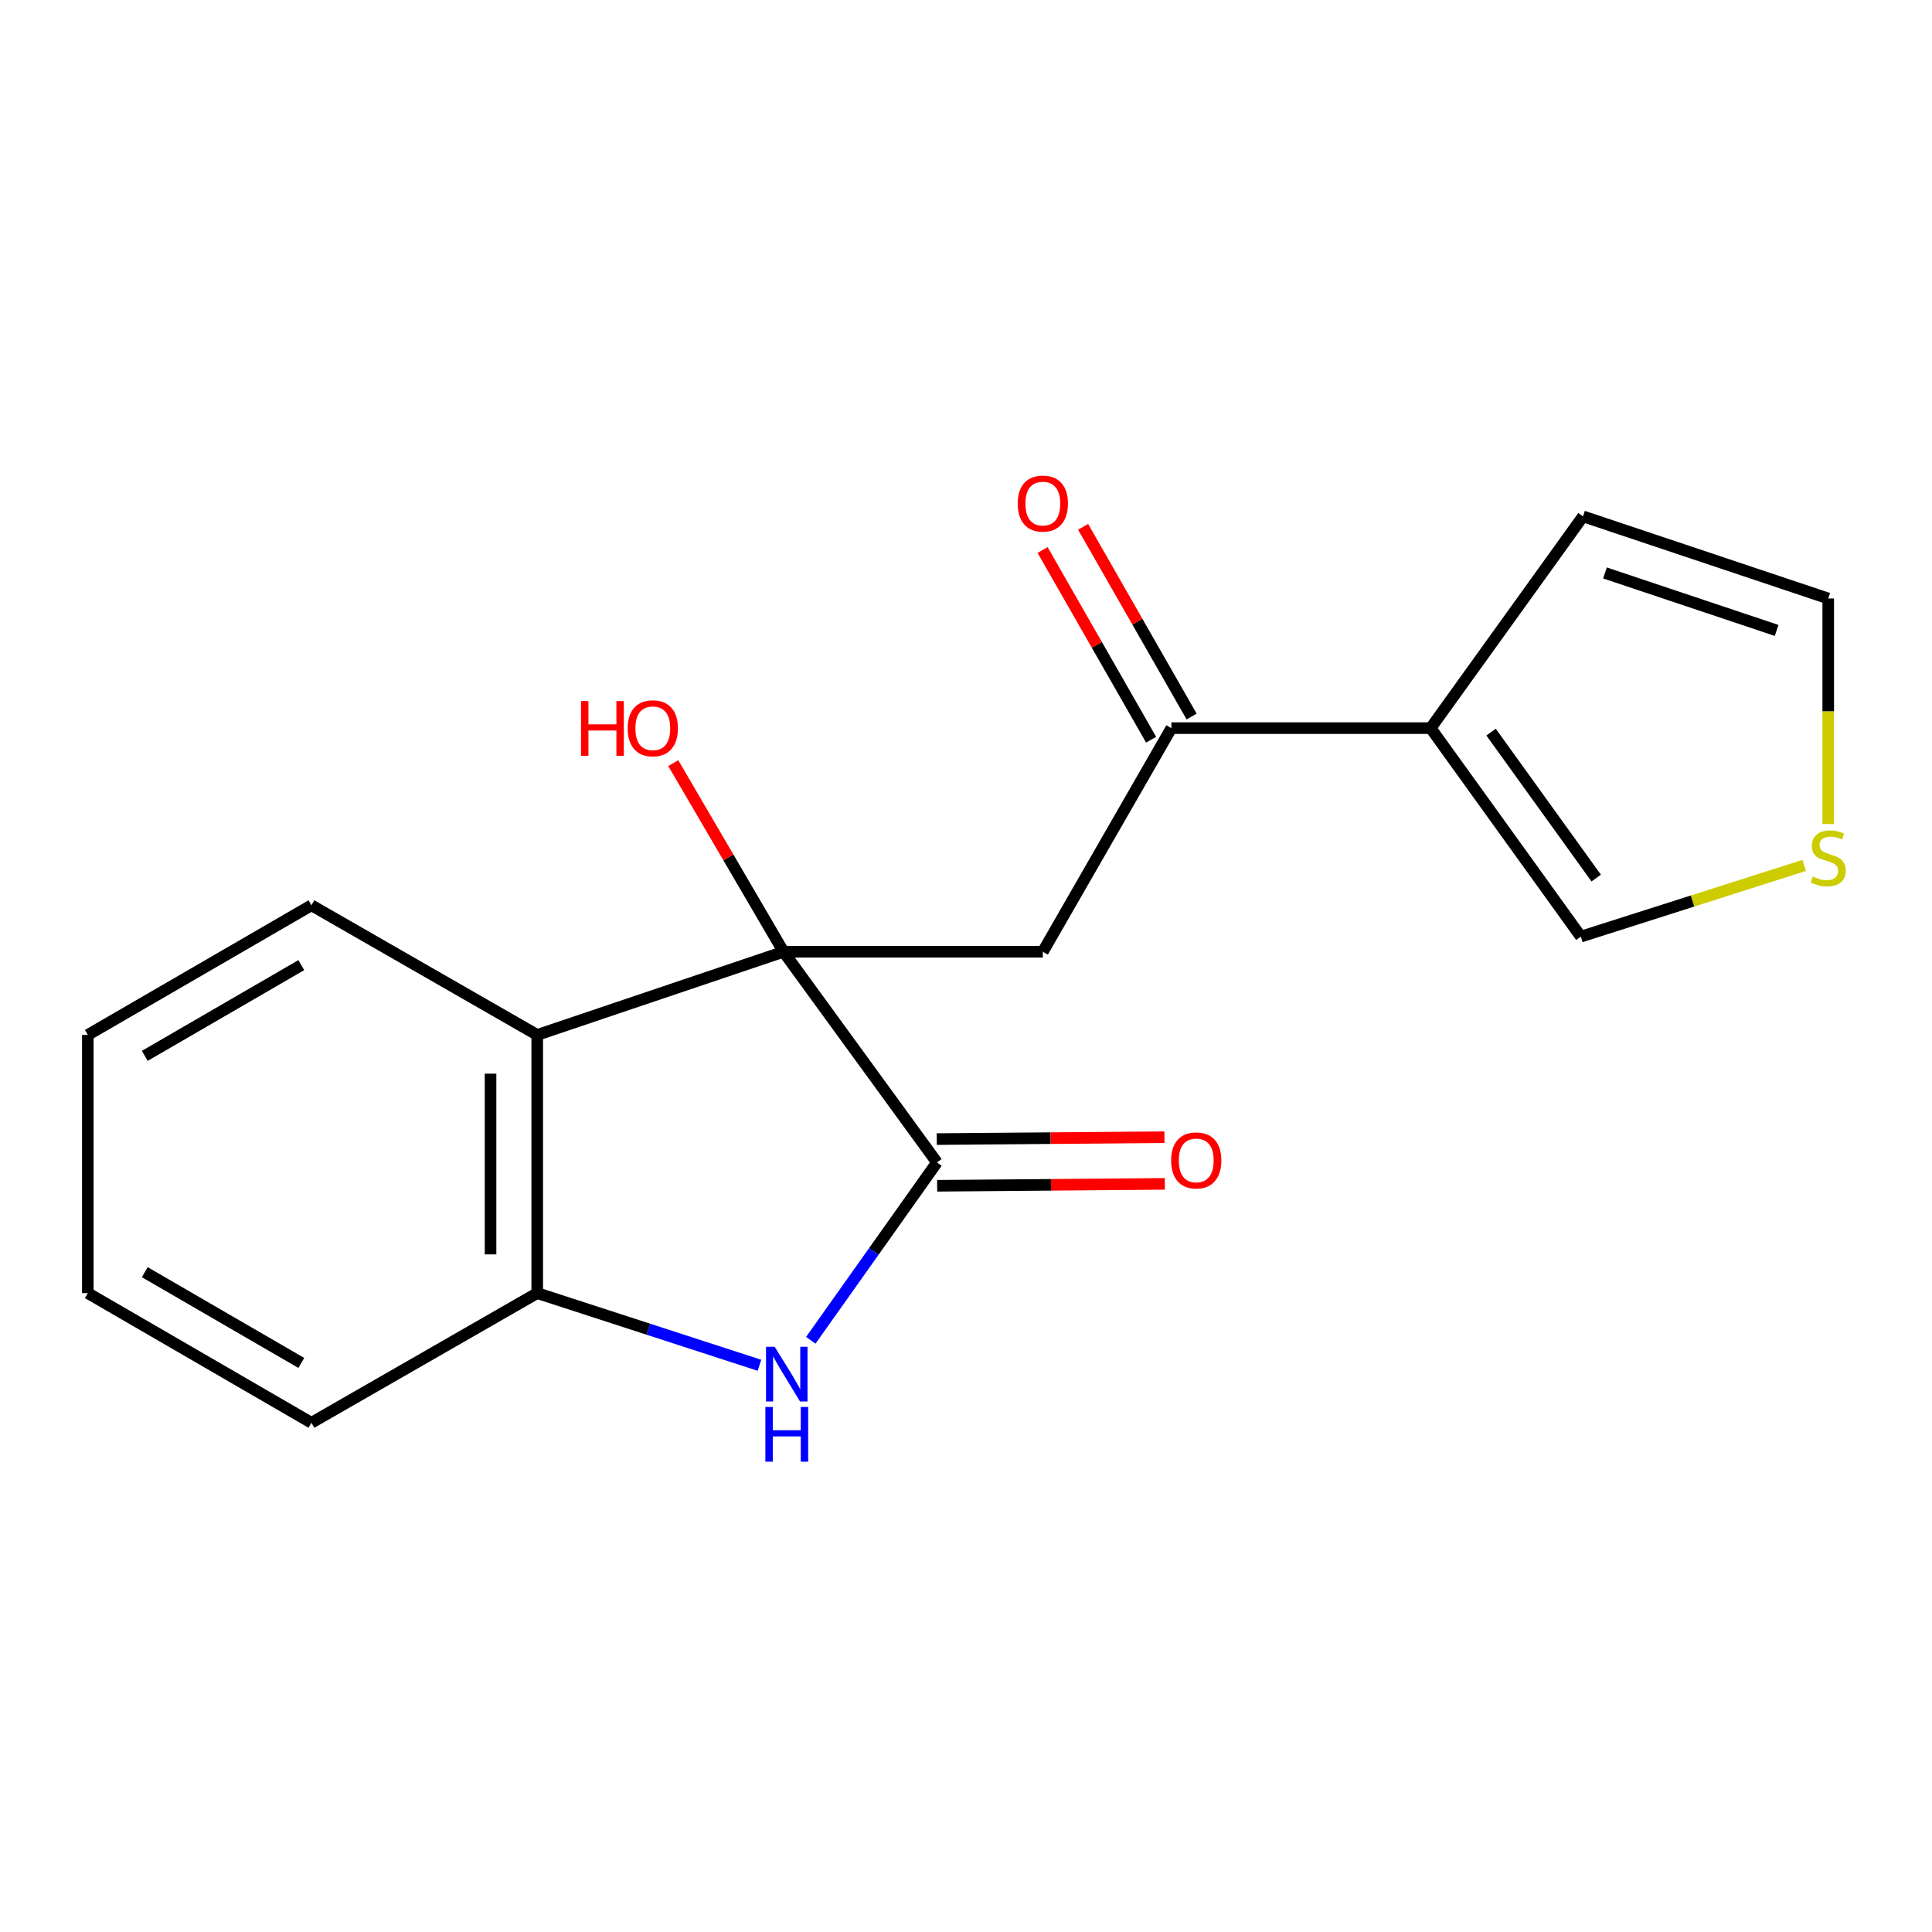 <?xml version='1.0' encoding='iso-8859-1'?>
<svg version='1.1' baseProfile='full'
              xmlns='http://www.w3.org/2000/svg'
                      xmlns:rdkit='http://www.rdkit.org/xml'
                      xmlns:xlink='http://www.w3.org/1999/xlink'
                  xml:space='preserve'
width='1000px' height='1000px' viewBox='0 0 1000 1000'>
<!-- END OF HEADER -->
<rect style='opacity:1.0;fill:#FFFFFF;stroke:none' width='1000' height='1000' x='0' y='0'> </rect>
<path class='bond-0' d='M 405.553,492.632 L 484.961,601.676' style='fill:none;fill-rule:evenodd;stroke:#000000;stroke-width:6px;stroke-linecap:butt;stroke-linejoin:miter;stroke-opacity:1' />
<path class='bond-2' d='M 405.553,492.632 L 278.066,535.678' style='fill:none;fill-rule:evenodd;stroke:#000000;stroke-width:6px;stroke-linecap:butt;stroke-linejoin:miter;stroke-opacity:1' />
<path class='bond-3' d='M 405.553,492.632 L 539.765,492.632' style='fill:none;fill-rule:evenodd;stroke:#000000;stroke-width:6px;stroke-linecap:butt;stroke-linejoin:miter;stroke-opacity:1' />
<path class='bond-13' d='M 405.553,492.632 L 377.015,443.81' style='fill:none;fill-rule:evenodd;stroke:#000000;stroke-width:6px;stroke-linecap:butt;stroke-linejoin:miter;stroke-opacity:1' />
<path class='bond-13' d='M 377.015,443.81 L 348.477,394.988' style='fill:none;fill-rule:evenodd;stroke:#FF0000;stroke-width:6px;stroke-linecap:butt;stroke-linejoin:miter;stroke-opacity:1' />
<path class='bond-1' d='M 484.961,601.676 L 452.309,647.707' style='fill:none;fill-rule:evenodd;stroke:#000000;stroke-width:6px;stroke-linecap:butt;stroke-linejoin:miter;stroke-opacity:1' />
<path class='bond-1' d='M 452.309,647.707 L 419.658,693.739' style='fill:none;fill-rule:evenodd;stroke:#0000FF;stroke-width:6px;stroke-linecap:butt;stroke-linejoin:miter;stroke-opacity:1' />
<path class='bond-9' d='M 485.062,613.756 L 543.99,613.261' style='fill:none;fill-rule:evenodd;stroke:#000000;stroke-width:6px;stroke-linecap:butt;stroke-linejoin:miter;stroke-opacity:1' />
<path class='bond-9' d='M 543.99,613.261 L 602.918,612.766' style='fill:none;fill-rule:evenodd;stroke:#FF0000;stroke-width:6px;stroke-linecap:butt;stroke-linejoin:miter;stroke-opacity:1' />
<path class='bond-9' d='M 484.859,589.596 L 543.787,589.101' style='fill:none;fill-rule:evenodd;stroke:#000000;stroke-width:6px;stroke-linecap:butt;stroke-linejoin:miter;stroke-opacity:1' />
<path class='bond-9' d='M 543.787,589.101 L 602.715,588.606' style='fill:none;fill-rule:evenodd;stroke:#FF0000;stroke-width:6px;stroke-linecap:butt;stroke-linejoin:miter;stroke-opacity:1' />
<path class='bond-18' d='M 393.096,706.667 L 335.581,687.99' style='fill:none;fill-rule:evenodd;stroke:#0000FF;stroke-width:6px;stroke-linecap:butt;stroke-linejoin:miter;stroke-opacity:1' />
<path class='bond-18' d='M 335.581,687.99 L 278.066,669.312' style='fill:none;fill-rule:evenodd;stroke:#000000;stroke-width:6px;stroke-linecap:butt;stroke-linejoin:miter;stroke-opacity:1' />
<path class='bond-4' d='M 278.066,535.678 L 278.066,669.312' style='fill:none;fill-rule:evenodd;stroke:#000000;stroke-width:6px;stroke-linecap:butt;stroke-linejoin:miter;stroke-opacity:1' />
<path class='bond-4' d='M 253.906,555.723 L 253.906,649.267' style='fill:none;fill-rule:evenodd;stroke:#000000;stroke-width:6px;stroke-linecap:butt;stroke-linejoin:miter;stroke-opacity:1' />
<path class='bond-14' d='M 278.066,535.678 L 161.197,468.579' style='fill:none;fill-rule:evenodd;stroke:#000000;stroke-width:6px;stroke-linecap:butt;stroke-linejoin:miter;stroke-opacity:1' />
<path class='bond-6' d='M 539.765,492.632 L 606.3,376.876' style='fill:none;fill-rule:evenodd;stroke:#000000;stroke-width:6px;stroke-linecap:butt;stroke-linejoin:miter;stroke-opacity:1' />
<path class='bond-15' d='M 278.066,669.312 L 161.197,736.425' style='fill:none;fill-rule:evenodd;stroke:#000000;stroke-width:6px;stroke-linecap:butt;stroke-linejoin:miter;stroke-opacity:1' />
<path class='bond-5' d='M 740.511,376.876 L 606.3,376.876' style='fill:none;fill-rule:evenodd;stroke:#000000;stroke-width:6px;stroke-linecap:butt;stroke-linejoin:miter;stroke-opacity:1' />
<path class='bond-8' d='M 740.511,376.876 L 818.241,484.793' style='fill:none;fill-rule:evenodd;stroke:#000000;stroke-width:6px;stroke-linecap:butt;stroke-linejoin:miter;stroke-opacity:1' />
<path class='bond-8' d='M 771.775,378.943 L 826.186,454.485' style='fill:none;fill-rule:evenodd;stroke:#000000;stroke-width:6px;stroke-linecap:butt;stroke-linejoin:miter;stroke-opacity:1' />
<path class='bond-10' d='M 740.511,376.876 L 819.355,267.268' style='fill:none;fill-rule:evenodd;stroke:#000000;stroke-width:6px;stroke-linecap:butt;stroke-linejoin:miter;stroke-opacity:1' />
<path class='bond-12' d='M 616.786,370.878 L 588.698,321.78' style='fill:none;fill-rule:evenodd;stroke:#000000;stroke-width:6px;stroke-linecap:butt;stroke-linejoin:miter;stroke-opacity:1' />
<path class='bond-12' d='M 588.698,321.78 L 560.61,272.682' style='fill:none;fill-rule:evenodd;stroke:#FF0000;stroke-width:6px;stroke-linecap:butt;stroke-linejoin:miter;stroke-opacity:1' />
<path class='bond-12' d='M 595.814,382.875 L 567.727,333.777' style='fill:none;fill-rule:evenodd;stroke:#000000;stroke-width:6px;stroke-linecap:butt;stroke-linejoin:miter;stroke-opacity:1' />
<path class='bond-12' d='M 567.727,333.777 L 539.639,284.679' style='fill:none;fill-rule:evenodd;stroke:#FF0000;stroke-width:6px;stroke-linecap:butt;stroke-linejoin:miter;stroke-opacity:1' />
<path class='bond-7' d='M 933.852,447.941 L 876.046,466.367' style='fill:none;fill-rule:evenodd;stroke:#CCCC00;stroke-width:6px;stroke-linecap:butt;stroke-linejoin:miter;stroke-opacity:1' />
<path class='bond-7' d='M 876.046,466.367 L 818.241,484.793' style='fill:none;fill-rule:evenodd;stroke:#000000;stroke-width:6px;stroke-linecap:butt;stroke-linejoin:miter;stroke-opacity:1' />
<path class='bond-20' d='M 946.292,426.5 L 946.292,368.139' style='fill:none;fill-rule:evenodd;stroke:#CCCC00;stroke-width:6px;stroke-linecap:butt;stroke-linejoin:miter;stroke-opacity:1' />
<path class='bond-20' d='M 946.292,368.139 L 946.292,309.777' style='fill:none;fill-rule:evenodd;stroke:#000000;stroke-width:6px;stroke-linecap:butt;stroke-linejoin:miter;stroke-opacity:1' />
<path class='bond-11' d='M 819.355,267.268 L 946.292,309.777' style='fill:none;fill-rule:evenodd;stroke:#000000;stroke-width:6px;stroke-linecap:butt;stroke-linejoin:miter;stroke-opacity:1' />
<path class='bond-11' d='M 830.723,296.555 L 919.579,326.311' style='fill:none;fill-rule:evenodd;stroke:#000000;stroke-width:6px;stroke-linecap:butt;stroke-linejoin:miter;stroke-opacity:1' />
<path class='bond-16' d='M 161.197,468.579 L 45.455,535.678' style='fill:none;fill-rule:evenodd;stroke:#000000;stroke-width:6px;stroke-linecap:butt;stroke-linejoin:miter;stroke-opacity:1' />
<path class='bond-16' d='M 155.953,499.546 L 74.933,546.515' style='fill:none;fill-rule:evenodd;stroke:#000000;stroke-width:6px;stroke-linecap:butt;stroke-linejoin:miter;stroke-opacity:1' />
<path class='bond-19' d='M 161.197,736.425 L 45.455,669.312' style='fill:none;fill-rule:evenodd;stroke:#000000;stroke-width:6px;stroke-linecap:butt;stroke-linejoin:miter;stroke-opacity:1' />
<path class='bond-19' d='M 155.955,705.457 L 74.935,658.478' style='fill:none;fill-rule:evenodd;stroke:#000000;stroke-width:6px;stroke-linecap:butt;stroke-linejoin:miter;stroke-opacity:1' />
<path class='bond-17' d='M 45.455,535.678 L 45.455,669.312' style='fill:none;fill-rule:evenodd;stroke:#000000;stroke-width:6px;stroke-linecap:butt;stroke-linejoin:miter;stroke-opacity:1' />
<path  class='atom-2' d='M 400.971 697.097
L 410.251 712.097
Q 411.171 713.577, 412.651 716.257
Q 414.131 718.937, 414.211 719.097
L 414.211 697.097
L 417.971 697.097
L 417.971 725.417
L 414.091 725.417
L 404.131 709.017
Q 402.971 707.097, 401.731 704.897
Q 400.531 702.697, 400.171 702.017
L 400.171 725.417
L 396.491 725.417
L 396.491 697.097
L 400.971 697.097
' fill='#0000FF'/>
<path  class='atom-2' d='M 396.151 728.249
L 399.991 728.249
L 399.991 740.289
L 414.471 740.289
L 414.471 728.249
L 418.311 728.249
L 418.311 756.569
L 414.471 756.569
L 414.471 743.489
L 399.991 743.489
L 399.991 756.569
L 396.151 756.569
L 396.151 728.249
' fill='#0000FF'/>
<path  class='atom-8' d='M 938.292 453.695
Q 938.612 453.815, 939.932 454.375
Q 941.252 454.935, 942.692 455.295
Q 944.172 455.615, 945.612 455.615
Q 948.292 455.615, 949.852 454.335
Q 951.412 453.015, 951.412 450.735
Q 951.412 449.175, 950.612 448.215
Q 949.852 447.255, 948.652 446.735
Q 947.452 446.215, 945.452 445.615
Q 942.932 444.855, 941.412 444.135
Q 939.932 443.415, 938.852 441.895
Q 937.812 440.375, 937.812 437.815
Q 937.812 434.255, 940.212 432.055
Q 942.652 429.855, 947.452 429.855
Q 950.732 429.855, 954.452 431.415
L 953.532 434.495
Q 950.132 433.095, 947.572 433.095
Q 944.812 433.095, 943.292 434.255
Q 941.772 435.375, 941.812 437.335
Q 941.812 438.855, 942.572 439.775
Q 943.372 440.695, 944.492 441.215
Q 945.652 441.735, 947.572 442.335
Q 950.132 443.135, 951.652 443.935
Q 953.172 444.735, 954.252 446.375
Q 955.372 447.975, 955.372 450.735
Q 955.372 454.655, 952.732 456.775
Q 950.132 458.855, 945.772 458.855
Q 943.252 458.855, 941.332 458.295
Q 939.452 457.775, 937.212 456.855
L 938.292 453.695
' fill='#CCCC00'/>
<path  class='atom-10' d='M 606.172 600.629
Q 606.172 593.829, 609.532 590.029
Q 612.892 586.229, 619.172 586.229
Q 625.452 586.229, 628.812 590.029
Q 632.172 593.829, 632.172 600.629
Q 632.172 607.509, 628.772 611.429
Q 625.372 615.309, 619.172 615.309
Q 612.932 615.309, 609.532 611.429
Q 606.172 607.549, 606.172 600.629
M 619.172 612.109
Q 623.492 612.109, 625.812 609.229
Q 628.172 606.309, 628.172 600.629
Q 628.172 595.069, 625.812 592.269
Q 623.492 589.429, 619.172 589.429
Q 614.852 589.429, 612.492 592.229
Q 610.172 595.029, 610.172 600.629
Q 610.172 606.349, 612.492 609.229
Q 614.852 612.109, 619.172 612.109
' fill='#FF0000'/>
<path  class='atom-13' d='M 526.765 260.65
Q 526.765 253.85, 530.125 250.05
Q 533.485 246.25, 539.765 246.25
Q 546.045 246.25, 549.405 250.05
Q 552.765 253.85, 552.765 260.65
Q 552.765 267.53, 549.365 271.45
Q 545.965 275.33, 539.765 275.33
Q 533.525 275.33, 530.125 271.45
Q 526.765 267.57, 526.765 260.65
M 539.765 272.13
Q 544.085 272.13, 546.405 269.25
Q 548.765 266.33, 548.765 260.65
Q 548.765 255.09, 546.405 252.29
Q 544.085 249.45, 539.765 249.45
Q 535.445 249.45, 533.085 252.25
Q 530.765 255.05, 530.765 260.65
Q 530.765 266.37, 533.085 269.25
Q 535.445 272.13, 539.765 272.13
' fill='#FF0000'/>
<path  class='atom-14' d='M 300.73 362.876
L 304.57 362.876
L 304.57 374.916
L 319.05 374.916
L 319.05 362.876
L 322.89 362.876
L 322.89 391.196
L 319.05 391.196
L 319.05 378.116
L 304.57 378.116
L 304.57 391.196
L 300.73 391.196
L 300.73 362.876
' fill='#FF0000'/>
<path  class='atom-14' d='M 324.89 376.956
Q 324.89 370.156, 328.25 366.356
Q 331.61 362.556, 337.89 362.556
Q 344.17 362.556, 347.53 366.356
Q 350.89 370.156, 350.89 376.956
Q 350.89 383.836, 347.49 387.756
Q 344.09 391.636, 337.89 391.636
Q 331.65 391.636, 328.25 387.756
Q 324.89 383.876, 324.89 376.956
M 337.89 388.436
Q 342.21 388.436, 344.53 385.556
Q 346.89 382.636, 346.89 376.956
Q 346.89 371.396, 344.53 368.596
Q 342.21 365.756, 337.89 365.756
Q 333.57 365.756, 331.21 368.556
Q 328.89 371.356, 328.89 376.956
Q 328.89 382.676, 331.21 385.556
Q 333.57 388.436, 337.89 388.436
' fill='#FF0000'/>
</svg>
